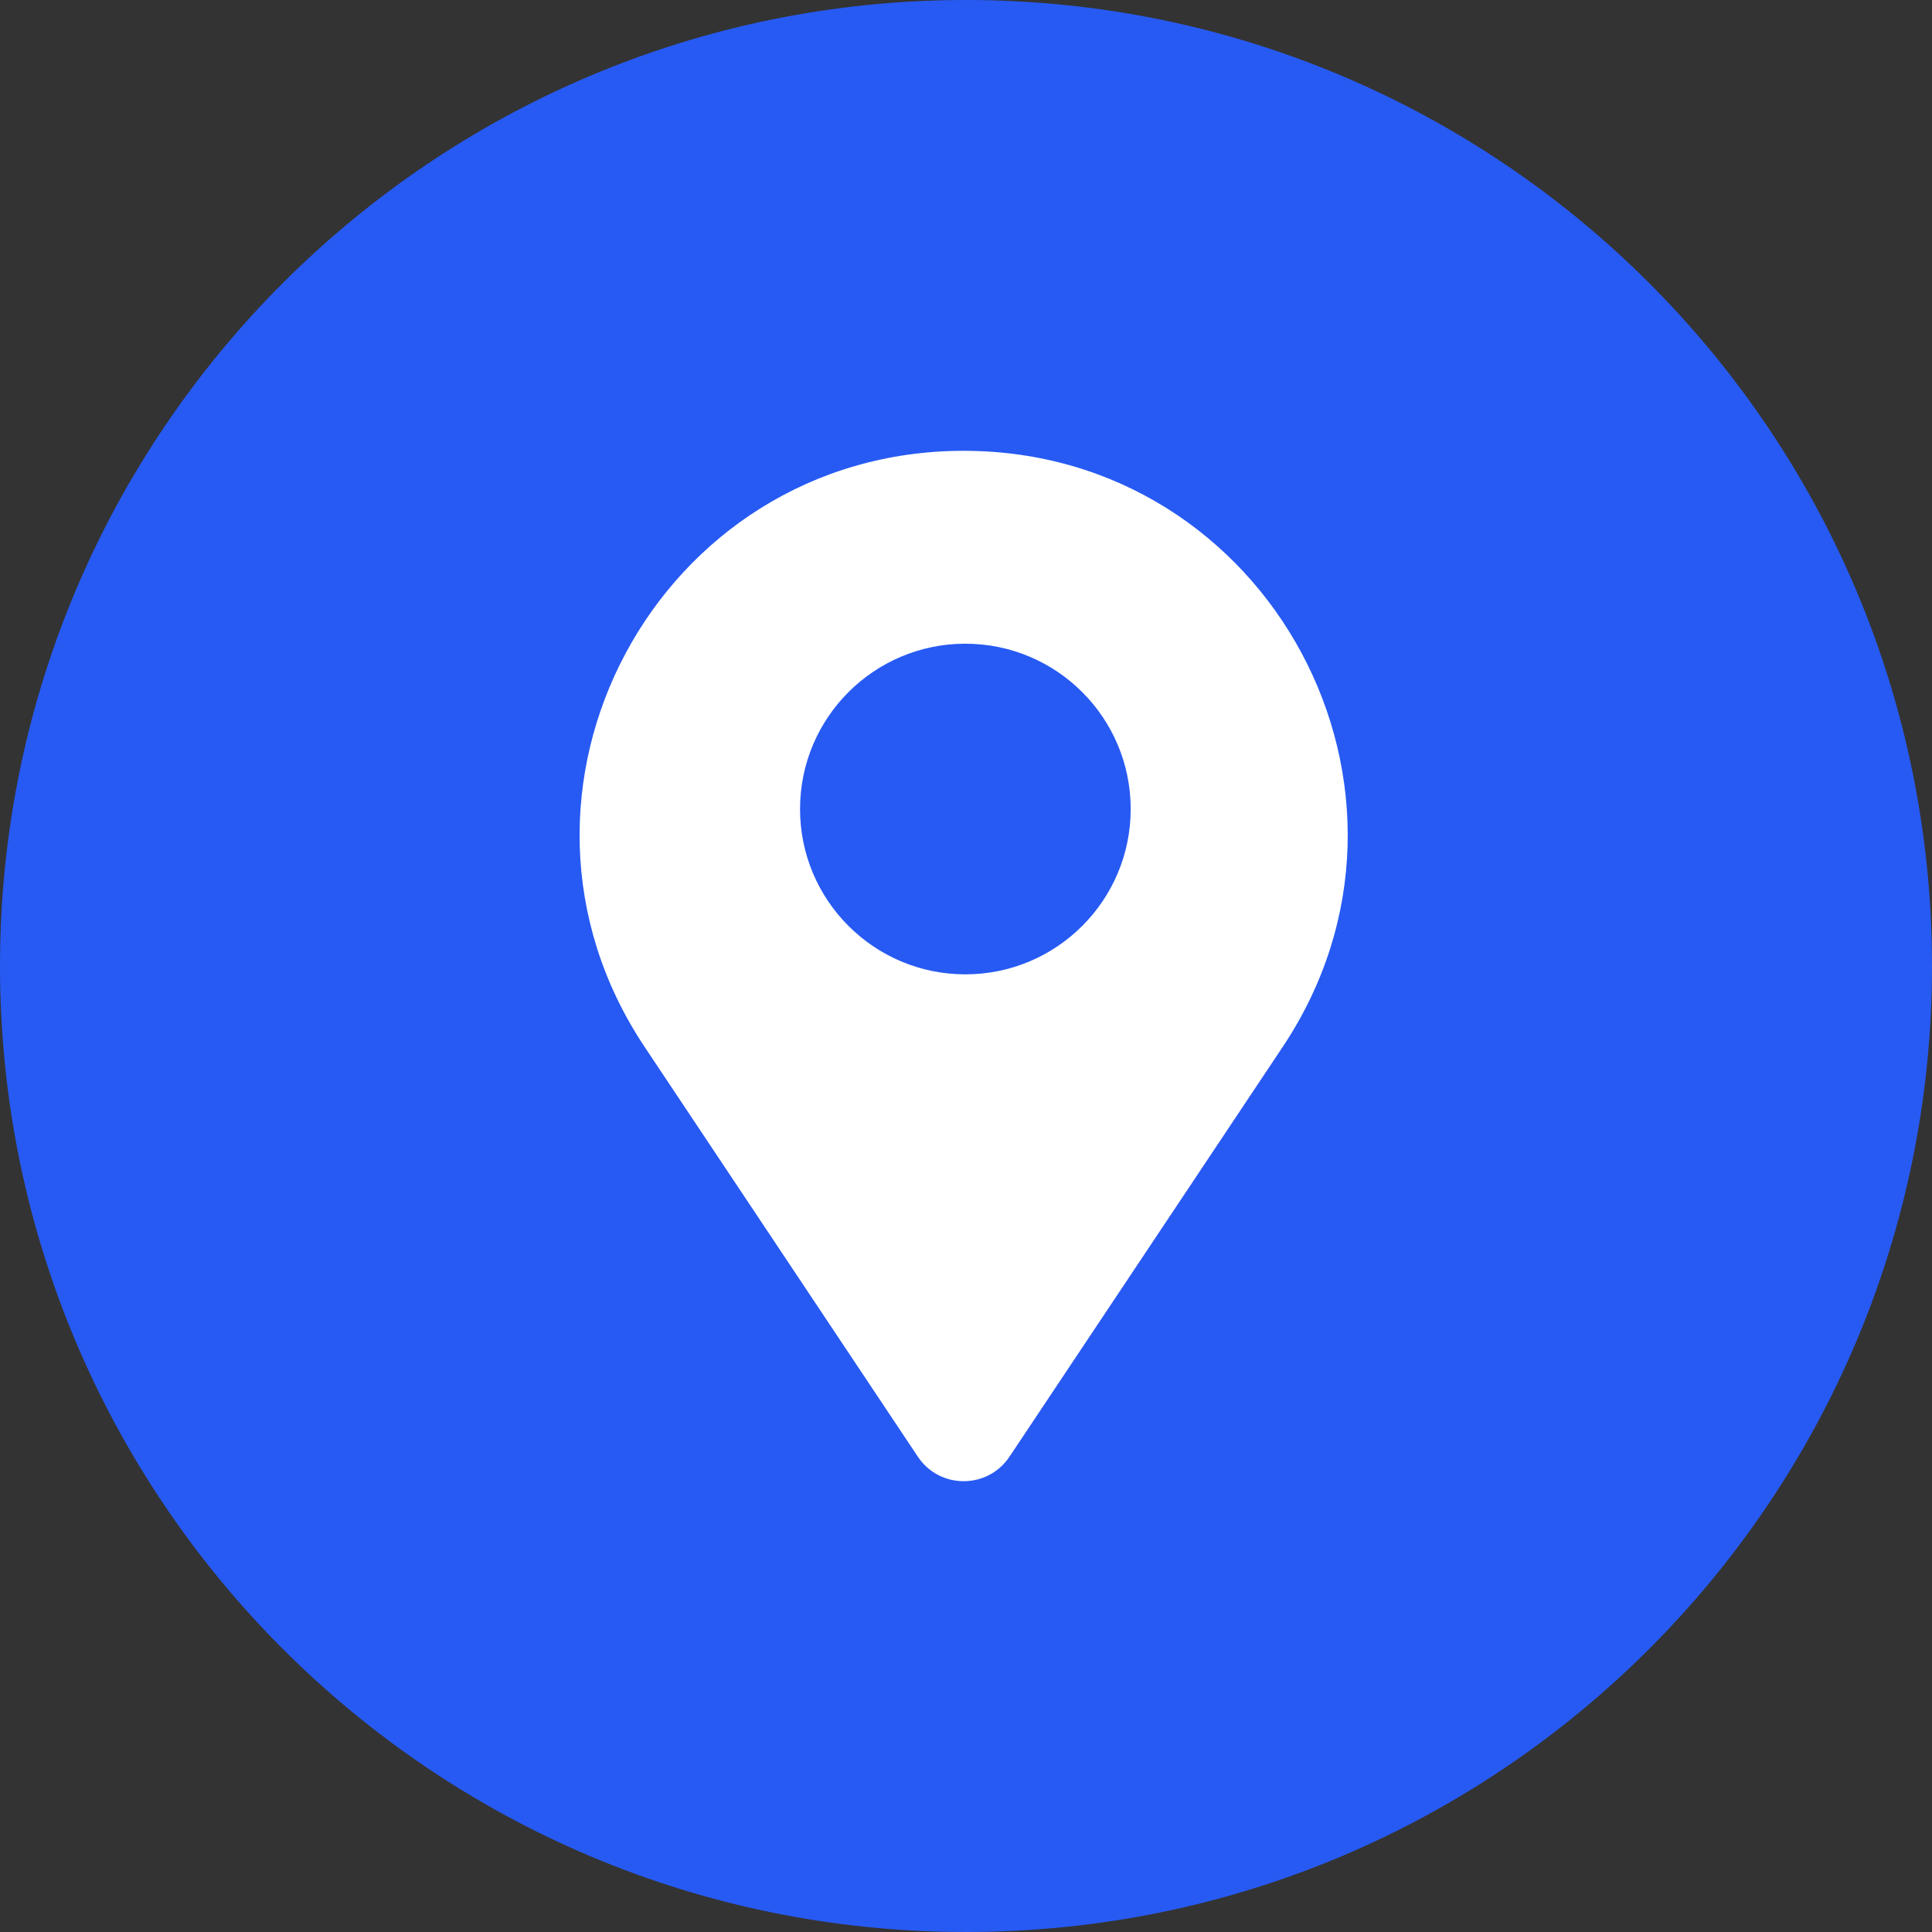 <?xml version="1.0" encoding="UTF-8"?> <svg xmlns="http://www.w3.org/2000/svg" width="50" height="50" viewBox="0 0 50 50" fill="none"><rect x="0" y="0" width="50" height="50" fill="#333333" stroke="none"/><g clip-path="url(#clip0_319_960)"><path d="M25 50C38.807 50 50 38.807 50 25C50 11.193 38.807 0 25 0C11.193 0 0 11.193 0 25C0 38.807 11.193 50 25 50Z" fill="#275AF3"></path><path d="M26.126 37.698C25.562 38.545 24.317 38.545 23.753 37.698L16.683 27.094C12.287 20.5 17.014 11.667 24.94 11.667C32.865 11.667 37.592 20.5 33.196 27.094L26.126 37.698Z" fill="white"></path><path d="M24.983 25.216C27.346 25.216 29.262 23.3 29.262 20.938C29.262 18.575 27.346 16.659 24.983 16.659C22.621 16.659 20.705 18.575 20.705 20.938C20.705 23.3 22.621 25.216 24.983 25.216Z" fill="#275AF3"></path></g><defs><clipPath id="clip0_319_960"><rect width="50" height="50" fill="white"></rect></clipPath></defs></svg> 